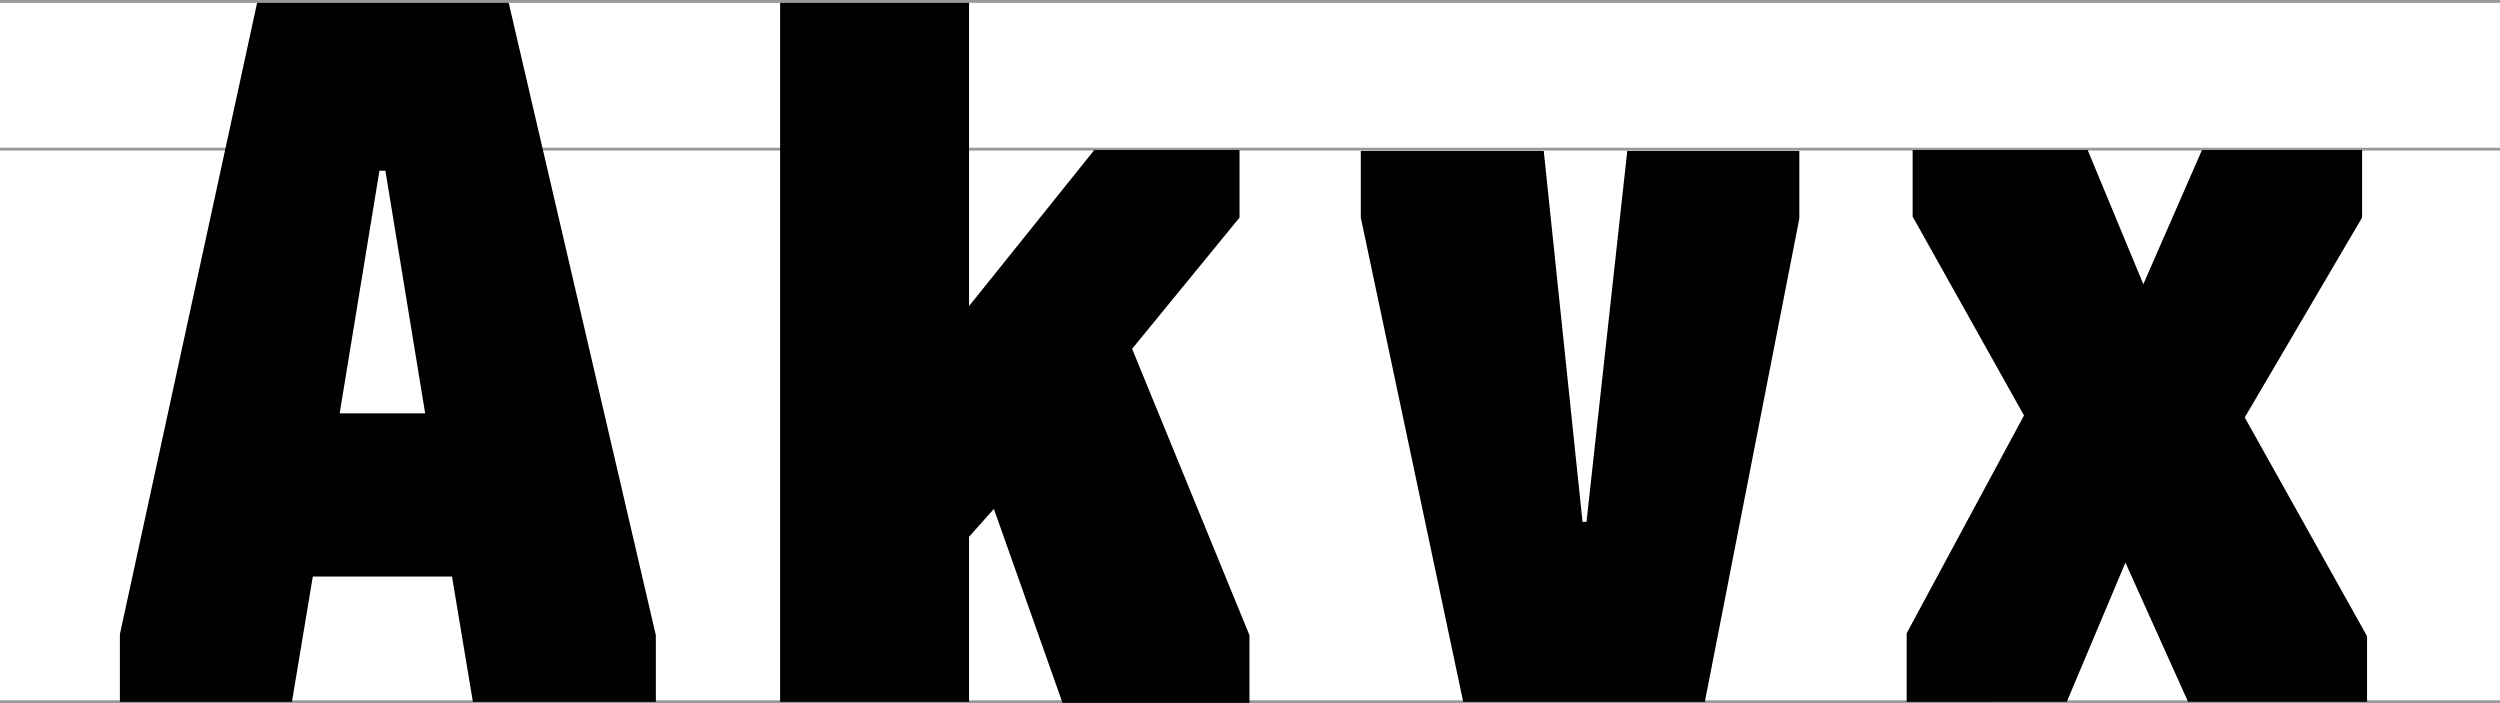 <svg id="Layer_1" data-name="Layer 1" xmlns="http://www.w3.org/2000/svg" viewBox="0 0 880 247.5"><title>Protipo_process_800_03</title><line y1="247" x2="880" y2="247" fill="none" stroke="#999" stroke-miterlimit="10"/><line y1="52.5" x2="880" y2="52.5" fill="none" stroke="#999" stroke-miterlimit="10"/><line y1="0.5" x2="880" y2="0.5" fill="none" stroke="#999" stroke-miterlimit="10"/><path d="M5.2,259.55v-23.8L53.5,13.49h88.56l51.8,222.61v23.45h-64.4l-7.35-44.1h-49l-7.35,44.1ZM82.56,158h30.1l-14-85.4h-2.1Z" transform="translate(37 -12.5)"/><path d="M237.6,259.55V13.49h66.5V120.24l44.11-54.95h51.1v23.8l-37.81,46.2L402.81,236.1v23.8H337l-24.15-68.26-8.75,9.8v58.11Z" transform="translate(37 -12.5)"/><path d="M478.05,259.55,442,89.09V65.64h64.4l13.65,130.55h1.4L535.8,65.64h60.56v23.8L563.1,259.55Z" transform="translate(37 -12.5)"/><path d="M634.15,259.55V235.4l41.3-76.66-39.2-70V65.29h61.6l19.6,47.25L738.1,65.29h56.35v23.8l-41.3,70.35,43.05,77v23.1h-63l-22.05-49-20.65,49Z" transform="translate(37 -12.5)"/></svg>